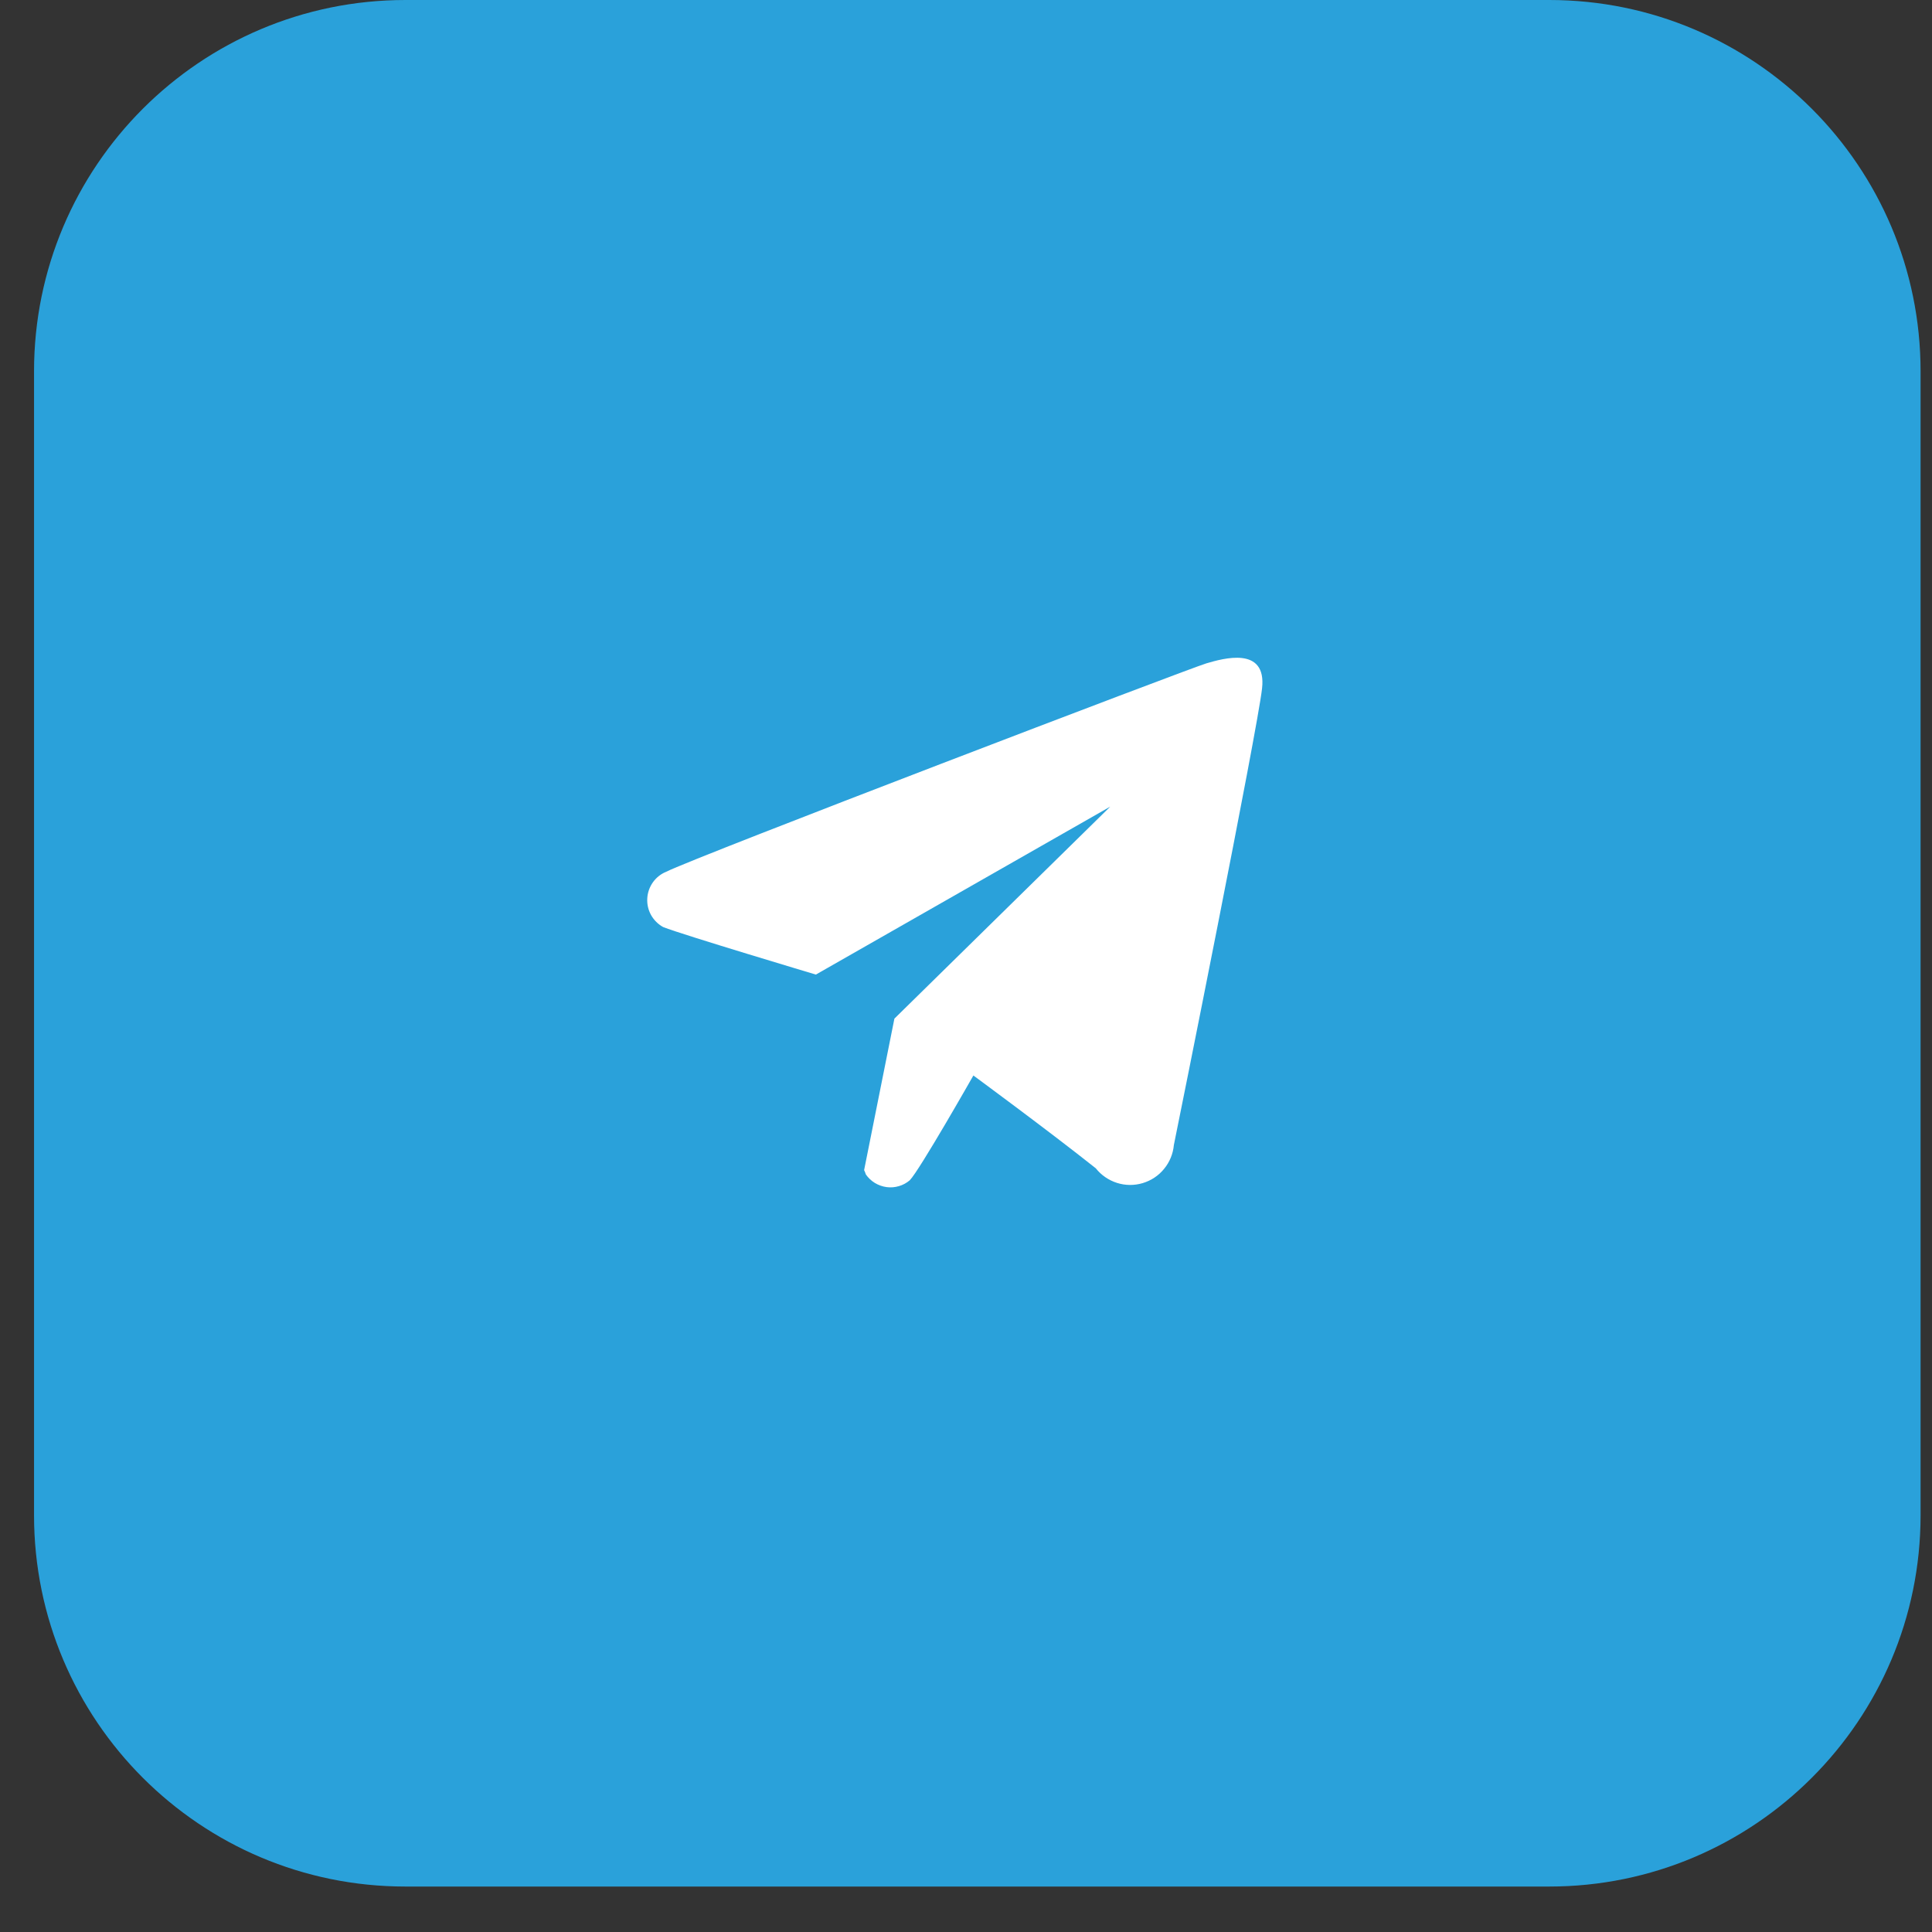 <svg width="34" height="34" viewBox="0 0 34 34" fill="none" xmlns="http://www.w3.org/2000/svg">
<rect x="0" y="0" width="34" height="34" fill="#333333" stroke="none"/>
<path d="M27.264 0H7.135C3.525 0 0.599 2.926 0.599 6.535V26.665C0.599 30.274 3.525 33.2 7.134 33.2H27.264C30.873 33.2 33.799 30.274 33.799 26.665V6.535C33.799 2.926 30.873 0 27.264 0Z" fill="#2AA1DA"/>
<path fill-rule="evenodd" clip-rule="evenodd" d="M20.658 20.151C20.644 20.305 20.584 20.451 20.486 20.57C20.389 20.69 20.257 20.777 20.109 20.821C19.962 20.865 19.804 20.864 19.657 20.817C19.51 20.77 19.38 20.681 19.284 20.56C18.442 19.891 17.13 18.927 17.13 18.927C17.13 18.927 16.18 20.6 16.01 20.771C15.954 20.819 15.889 20.854 15.819 20.874C15.748 20.895 15.674 20.901 15.602 20.891C15.529 20.881 15.459 20.856 15.396 20.818C15.334 20.78 15.28 20.729 15.238 20.669C15.23 20.642 15.219 20.617 15.207 20.592L15.74 17.926L19.539 14.195L14.358 17.151C14.358 17.151 12.019 16.452 11.671 16.315C11.582 16.266 11.508 16.193 11.458 16.104C11.408 16.014 11.385 15.913 11.391 15.811C11.396 15.709 11.431 15.611 11.49 15.527C11.549 15.444 11.631 15.379 11.725 15.341C12.219 15.089 20.936 11.76 21.23 11.674C21.523 11.588 22.295 11.365 22.21 12.116C22.125 12.868 20.743 19.739 20.658 20.151Z" fill="white"/>
</svg>

